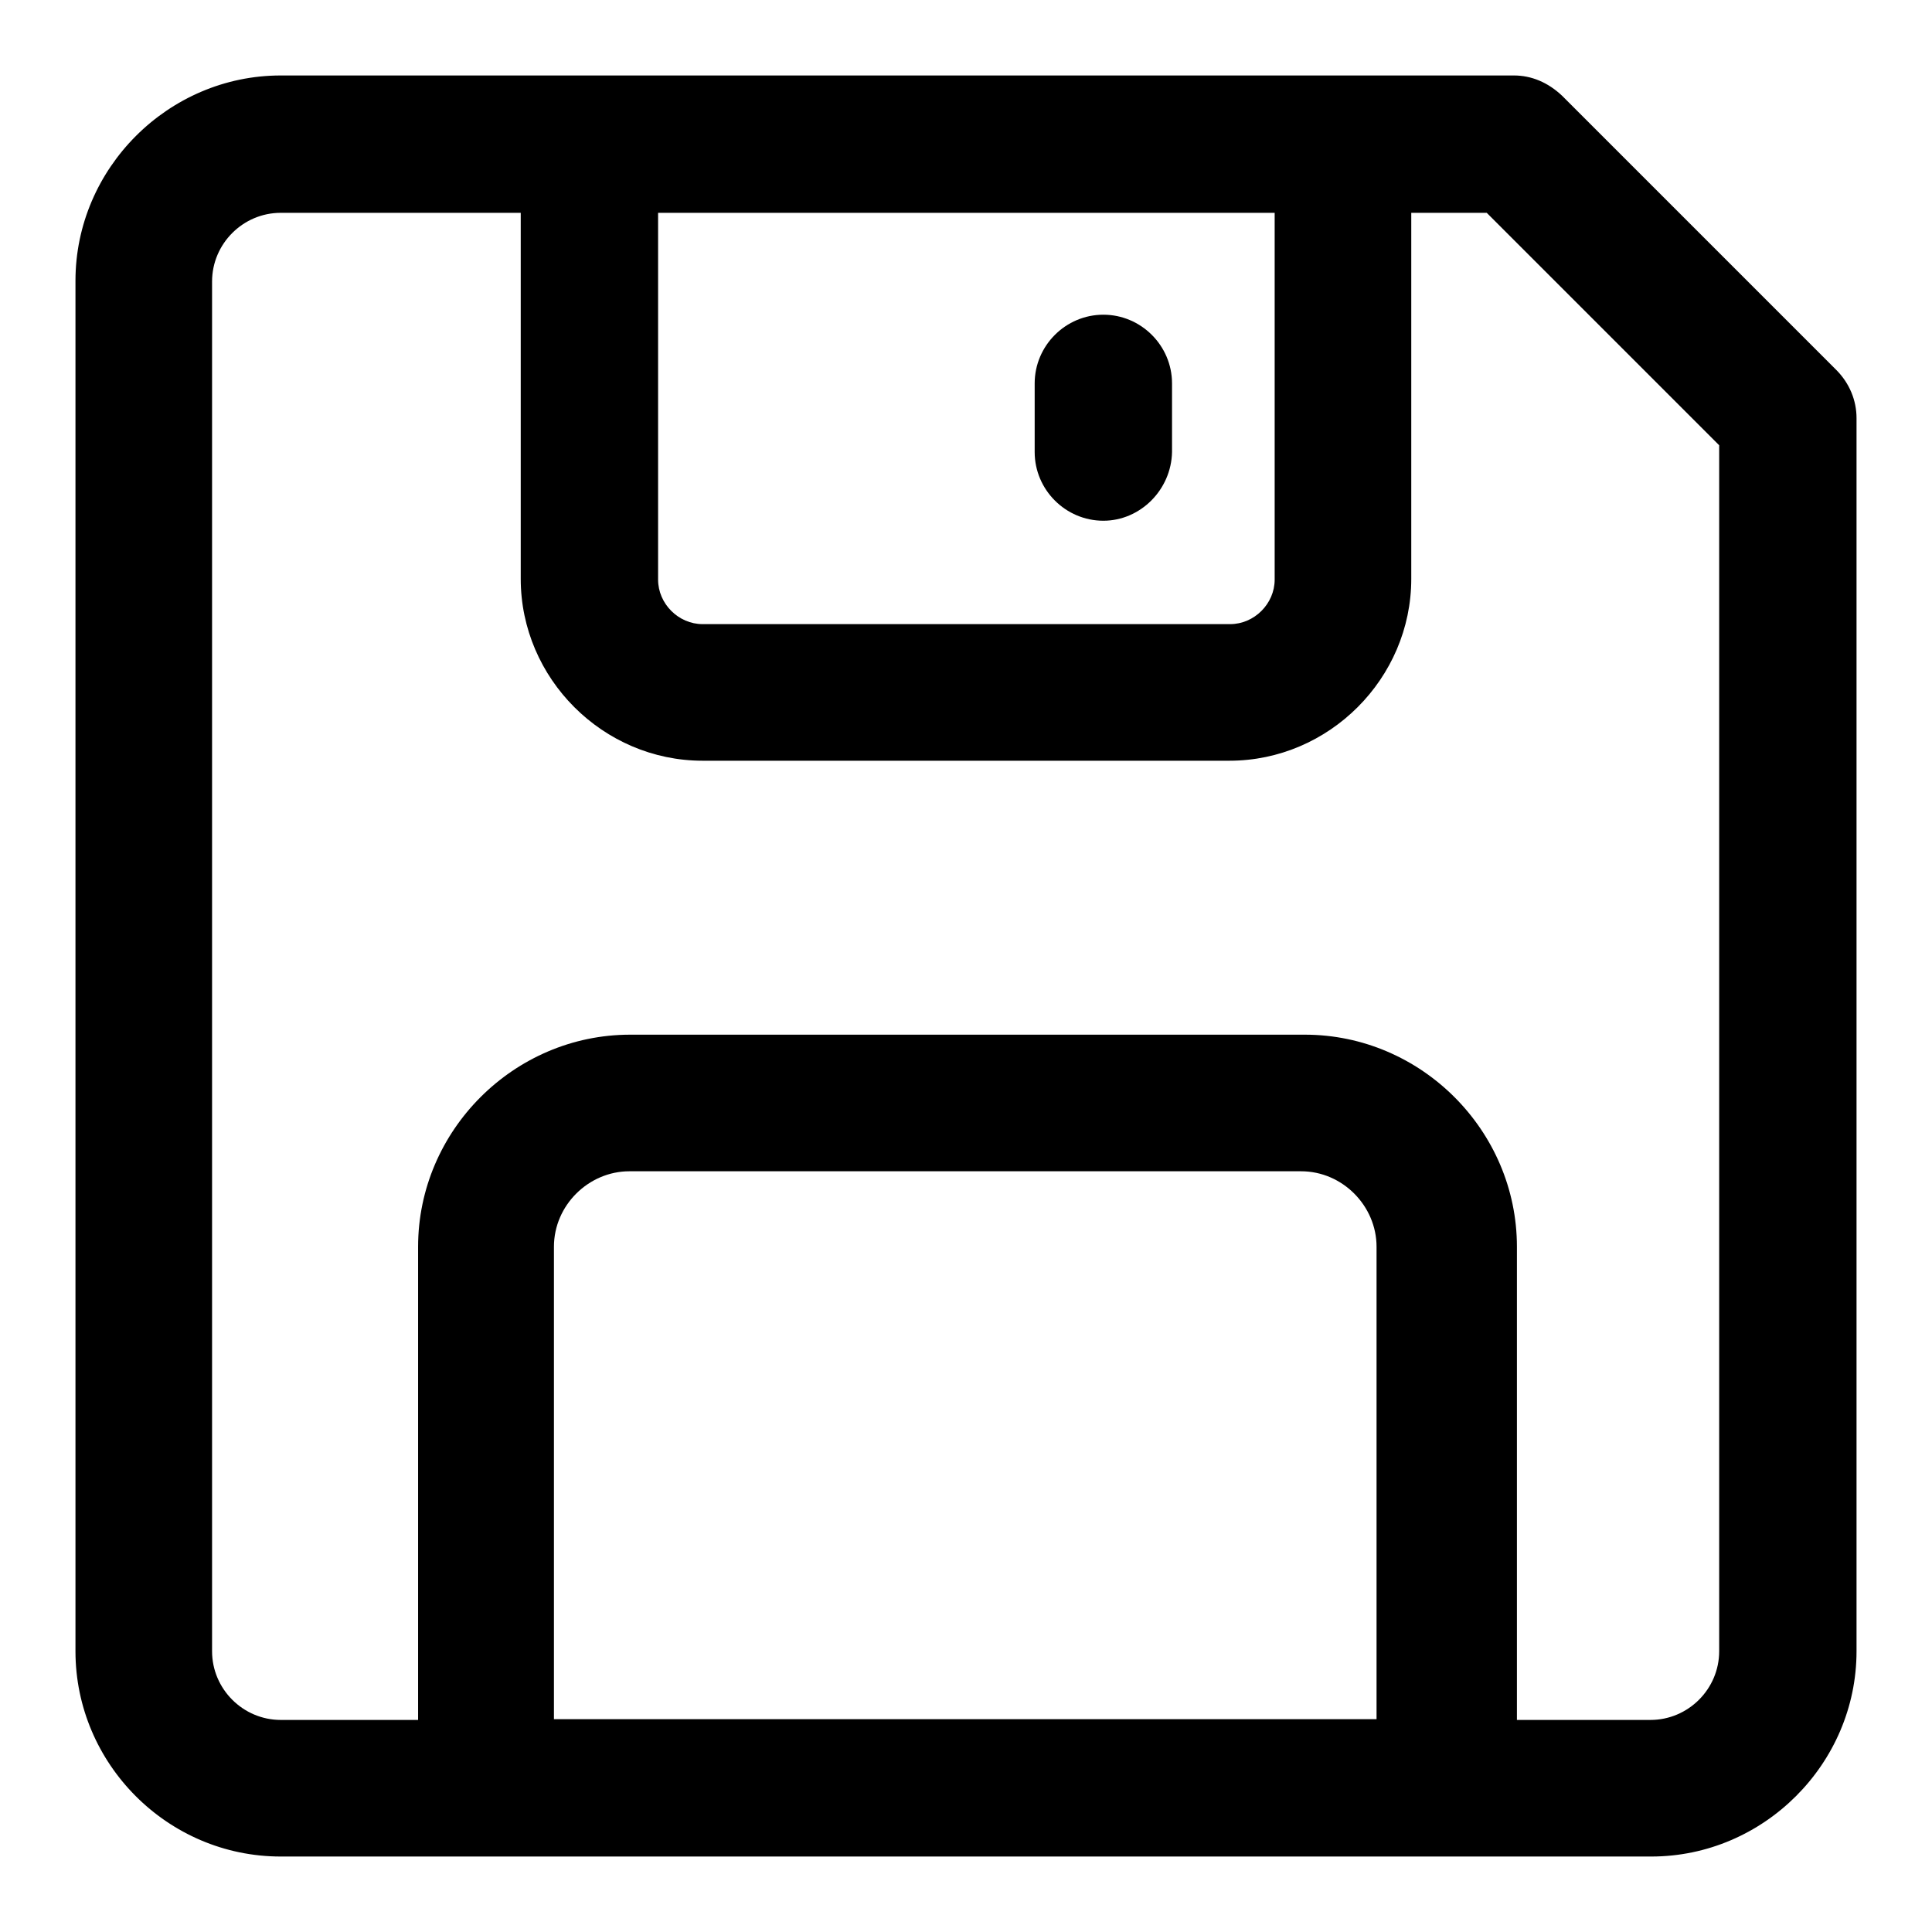 <?xml version="1.0" encoding="utf-8"?>
<!-- Svg Vector Icons : http://www.onlinewebfonts.com/icon -->
<!DOCTYPE svg PUBLIC "-//W3C//DTD SVG 1.1//EN" "http://www.w3.org/Graphics/SVG/1.1/DTD/svg11.dtd">
<svg version="1.1" xmlns="http://www.w3.org/2000/svg" xmlns:xlink="http://www.w3.org/1999/xlink" x="0px" y="0px" viewBox="0 0 256 256" enable-background="new 0 0 256 256" xml:space="preserve">
<g> <path fill="#000000" d="M218.8,246H37.2c-15,0-27.2-12.3-27.2-27.2V37.2C10,22.3,22.3,10,37.2,10h163.4c2.3,0,4.5,0.9,6.4,2.7 L243.3,49c1.8,1.8,2.7,4.1,2.7,6.4v163.4C246,233.7,233.7,246,218.8,246z M37.2,28.2c-5,0-9.1,4.1-9.1,9.1v181.5 c0,5,4.1,9.1,9.1,9.1h181.5c5,0,9.1-4.1,9.1-9.1V59L197,28.2H37.2z M191.5,246H64.5c-5,0-9.1-4.1-9.1-9.1v-71.7 c0-15.4,12.7-28.1,28.1-28.1h89.4c15.4,0,28.1,12.7,28.1,28.1v71.7C200.6,241.9,196.5,246,191.5,246L191.5,246z M73.5,227.8h108.9 v-62.6c0-5.4-4.5-10-10-10h-89c-5.4,0-10,4.5-10,10V227.8z M162.9,100.8H93.1C79.9,100.8,69,89.9,69,76.7V19.1c0-5,4.1-9.1,9.1-9.1 h99.8c5,0,9.1,4.1,9.1,9.1v57.6C187,89.9,176.1,100.8,162.9,100.8z M87.2,28.2v48.6c0,3.2,2.7,5.9,5.9,5.9h69.9 c3.2,0,5.9-2.7,5.9-5.9V28.2H87.2z M146.2,69c-5,0-9.1-4.1-9.1-9.1v-9.1c0-5,4.1-9.1,9.1-9.1c5,0,9.1,4.1,9.1,9.1v9.1 C155.2,64.9,151.1,69,146.2,69z"/></g>
</svg>